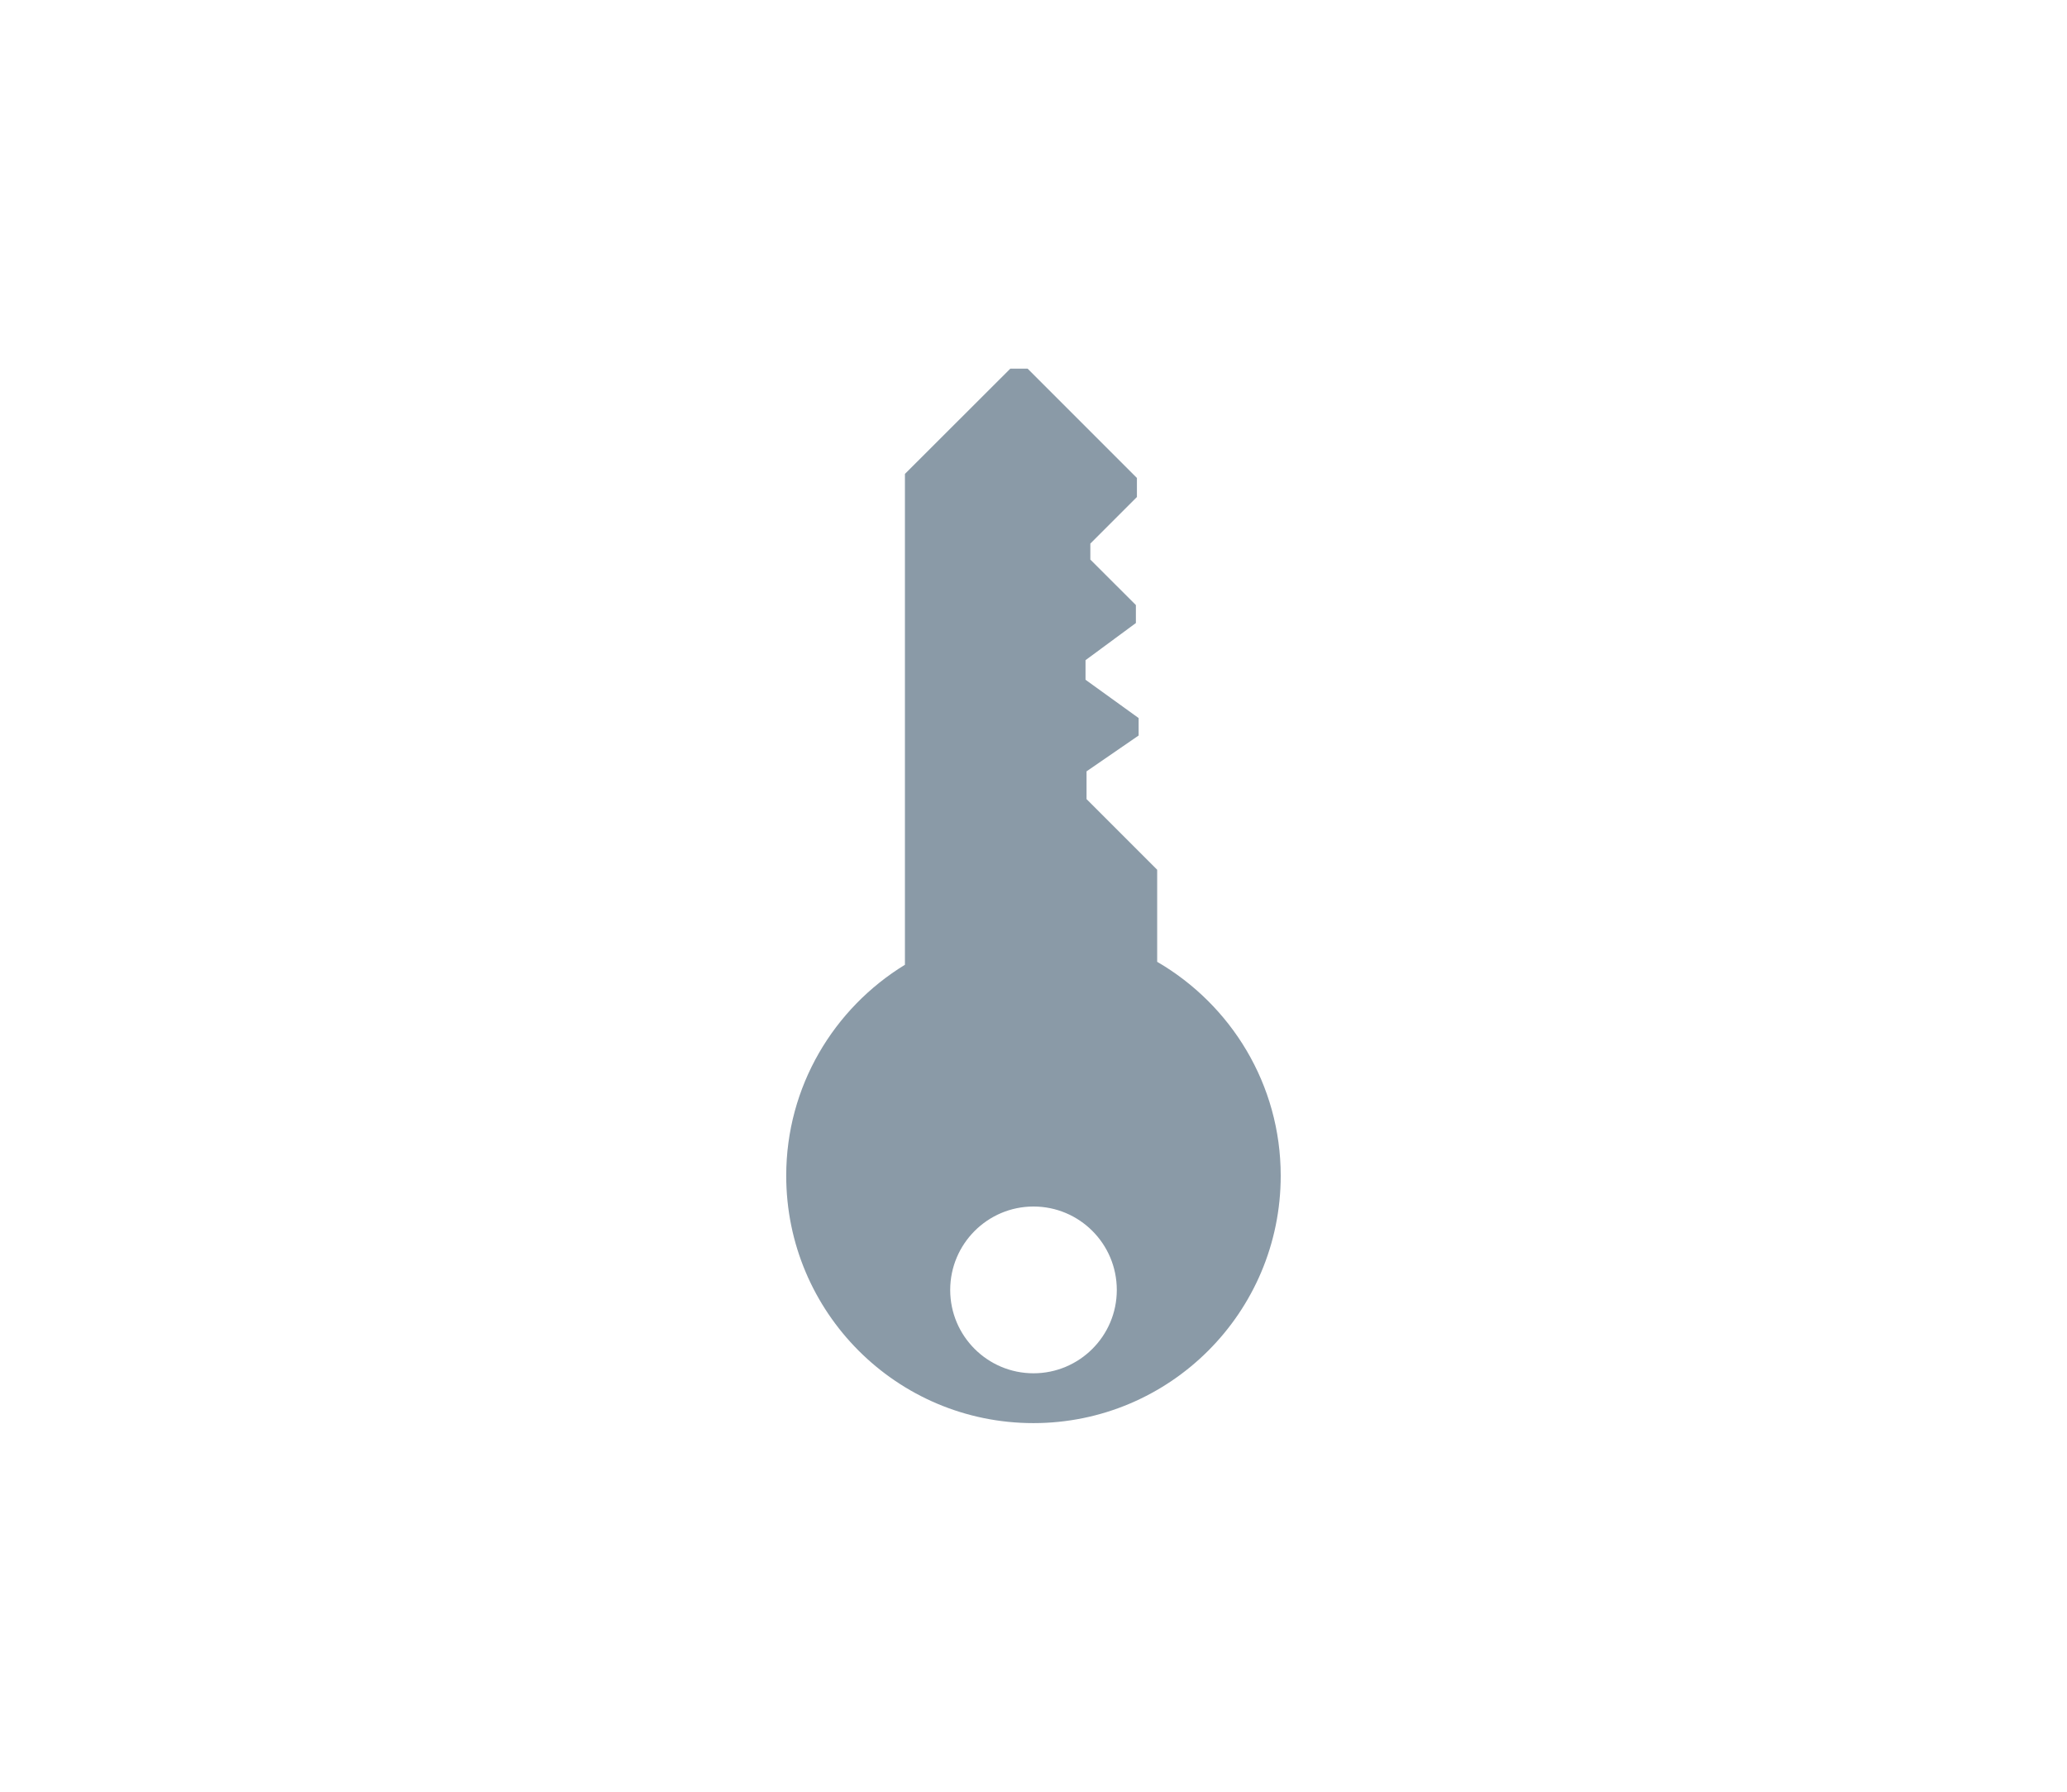 <?xml version="1.0" encoding="utf-8"?>
<!-- Generator: Adobe Illustrator 15.1.0, SVG Export Plug-In . SVG Version: 6.00 Build 0)  -->
<!DOCTYPE svg PUBLIC "-//W3C//DTD SVG 1.1//EN" "http://www.w3.org/Graphics/SVG/1.1/DTD/svg11.dtd">
<svg version="1.1" id="Layer_1" xmlns="http://www.w3.org/2000/svg" xmlns:xlink="http://www.w3.org/1999/xlink" x="0px" y="0px"
	 width="30px" height="26px" viewBox="0 0 30 26" enable-background="new 0 0 30 26" xml:space="preserve">
<path fill="#8A9AA7" d="M13.134,6.877V14c-1.032,0.631-1.723,1.766-1.723,3.061c0,1.982,1.605,3.59,3.588,3.59
	c1.981,0,3.589-1.606,3.589-3.59c0-1.326-0.722-2.481-1.793-3.104v-1.336l-1.025-1.025v-0.403l0.756-0.52V10.42l-0.771-0.556V9.58
	l0.731-0.539V8.78l-0.661-0.66V7.888l0.676-0.676V6.936L14.915,5.35h-0.252L13.134,6.877z M16.209,18.719
	c0,0.668-0.543,1.209-1.209,1.209c-0.667,0-1.209-0.541-1.209-1.209s0.542-1.211,1.209-1.211S16.209,18.049,16.209,18.719z"/>
</svg>
